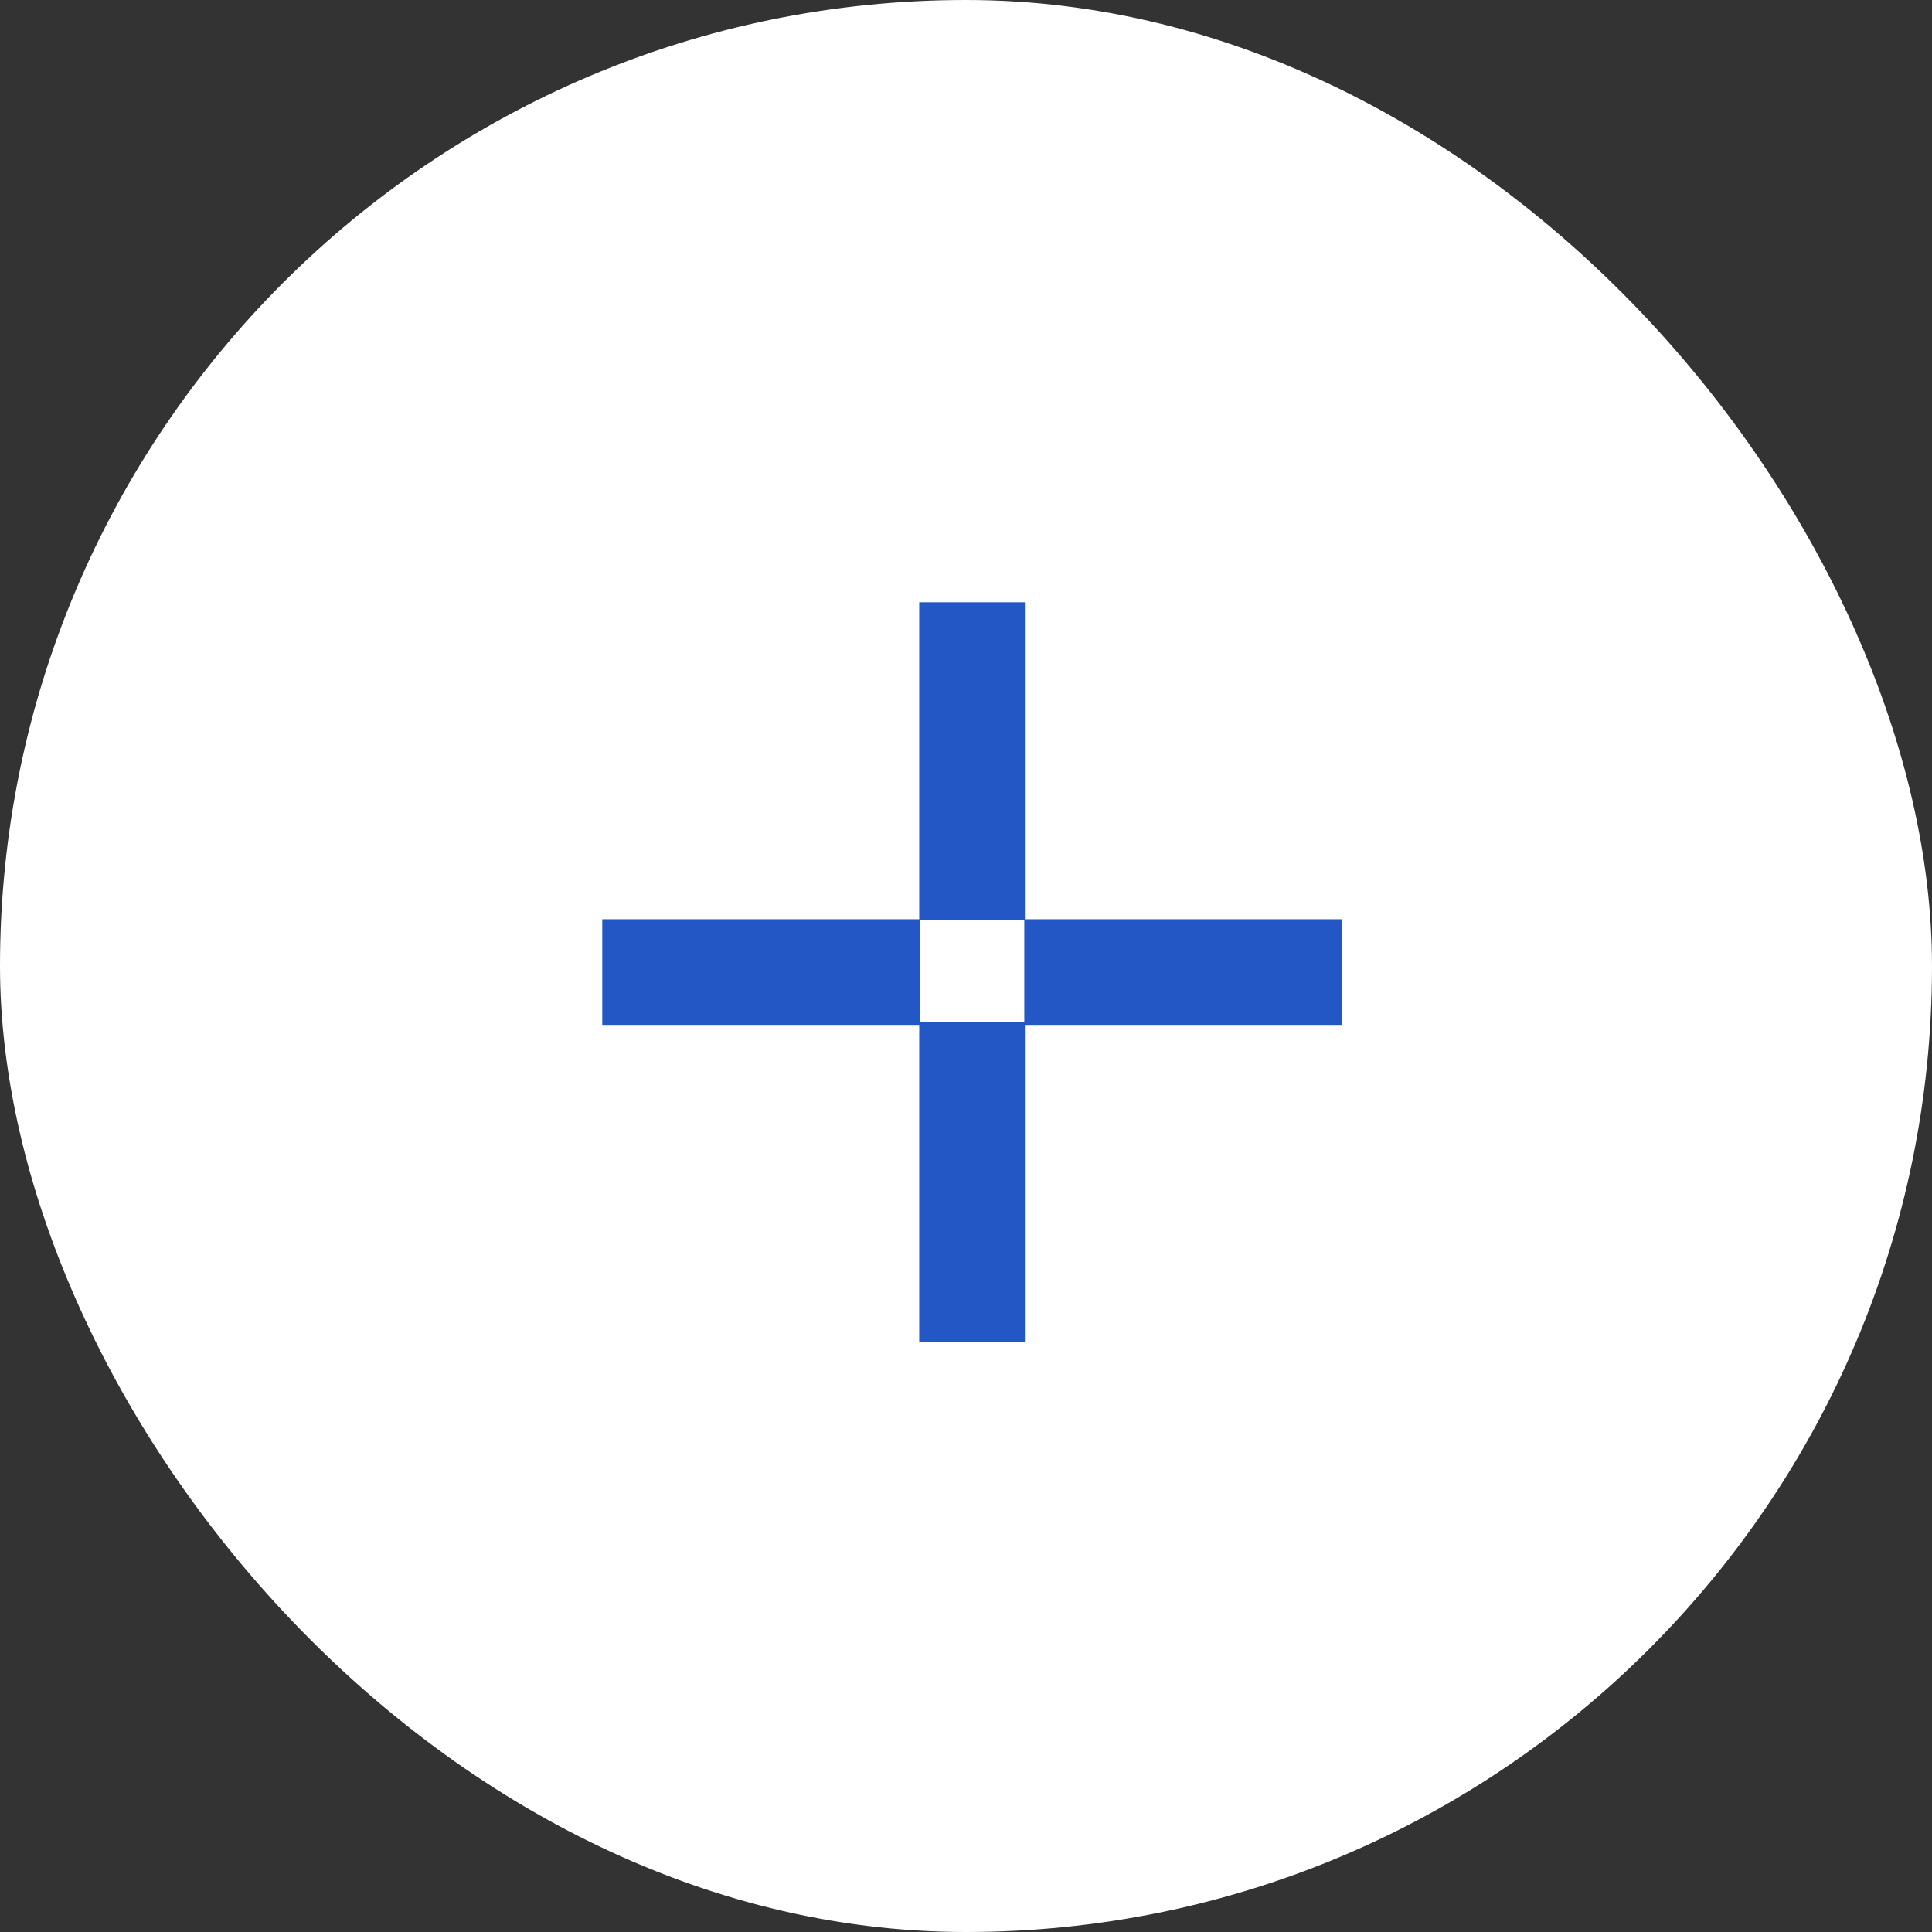 <svg width="171" height="171" viewBox="0 0 171 171" fill="none" xmlns="http://www.w3.org/2000/svg">
<rect x="0" y="0" width="171" height="171" fill="#333333" stroke="none"/>
<g clip-path="url(#clip0_4200_231862)">
<rect width="171" height="171" rx="85.5" fill="white"/>
<path d="M81.359 81.361V53.307H90.711V81.361H118.766V90.713H90.711V118.768H81.359V90.713H53.305V81.361H81.359Z" fill="#2357C6"/>
<rect width="9.229" height="9.048" transform="translate(81.43 81.428)" fill="white"/>
</g>
<defs>
<clipPath id="clip0_4200_231862">
<rect width="171" height="171" rx="85.5" fill="white"/>
</clipPath>
</defs>
</svg>
